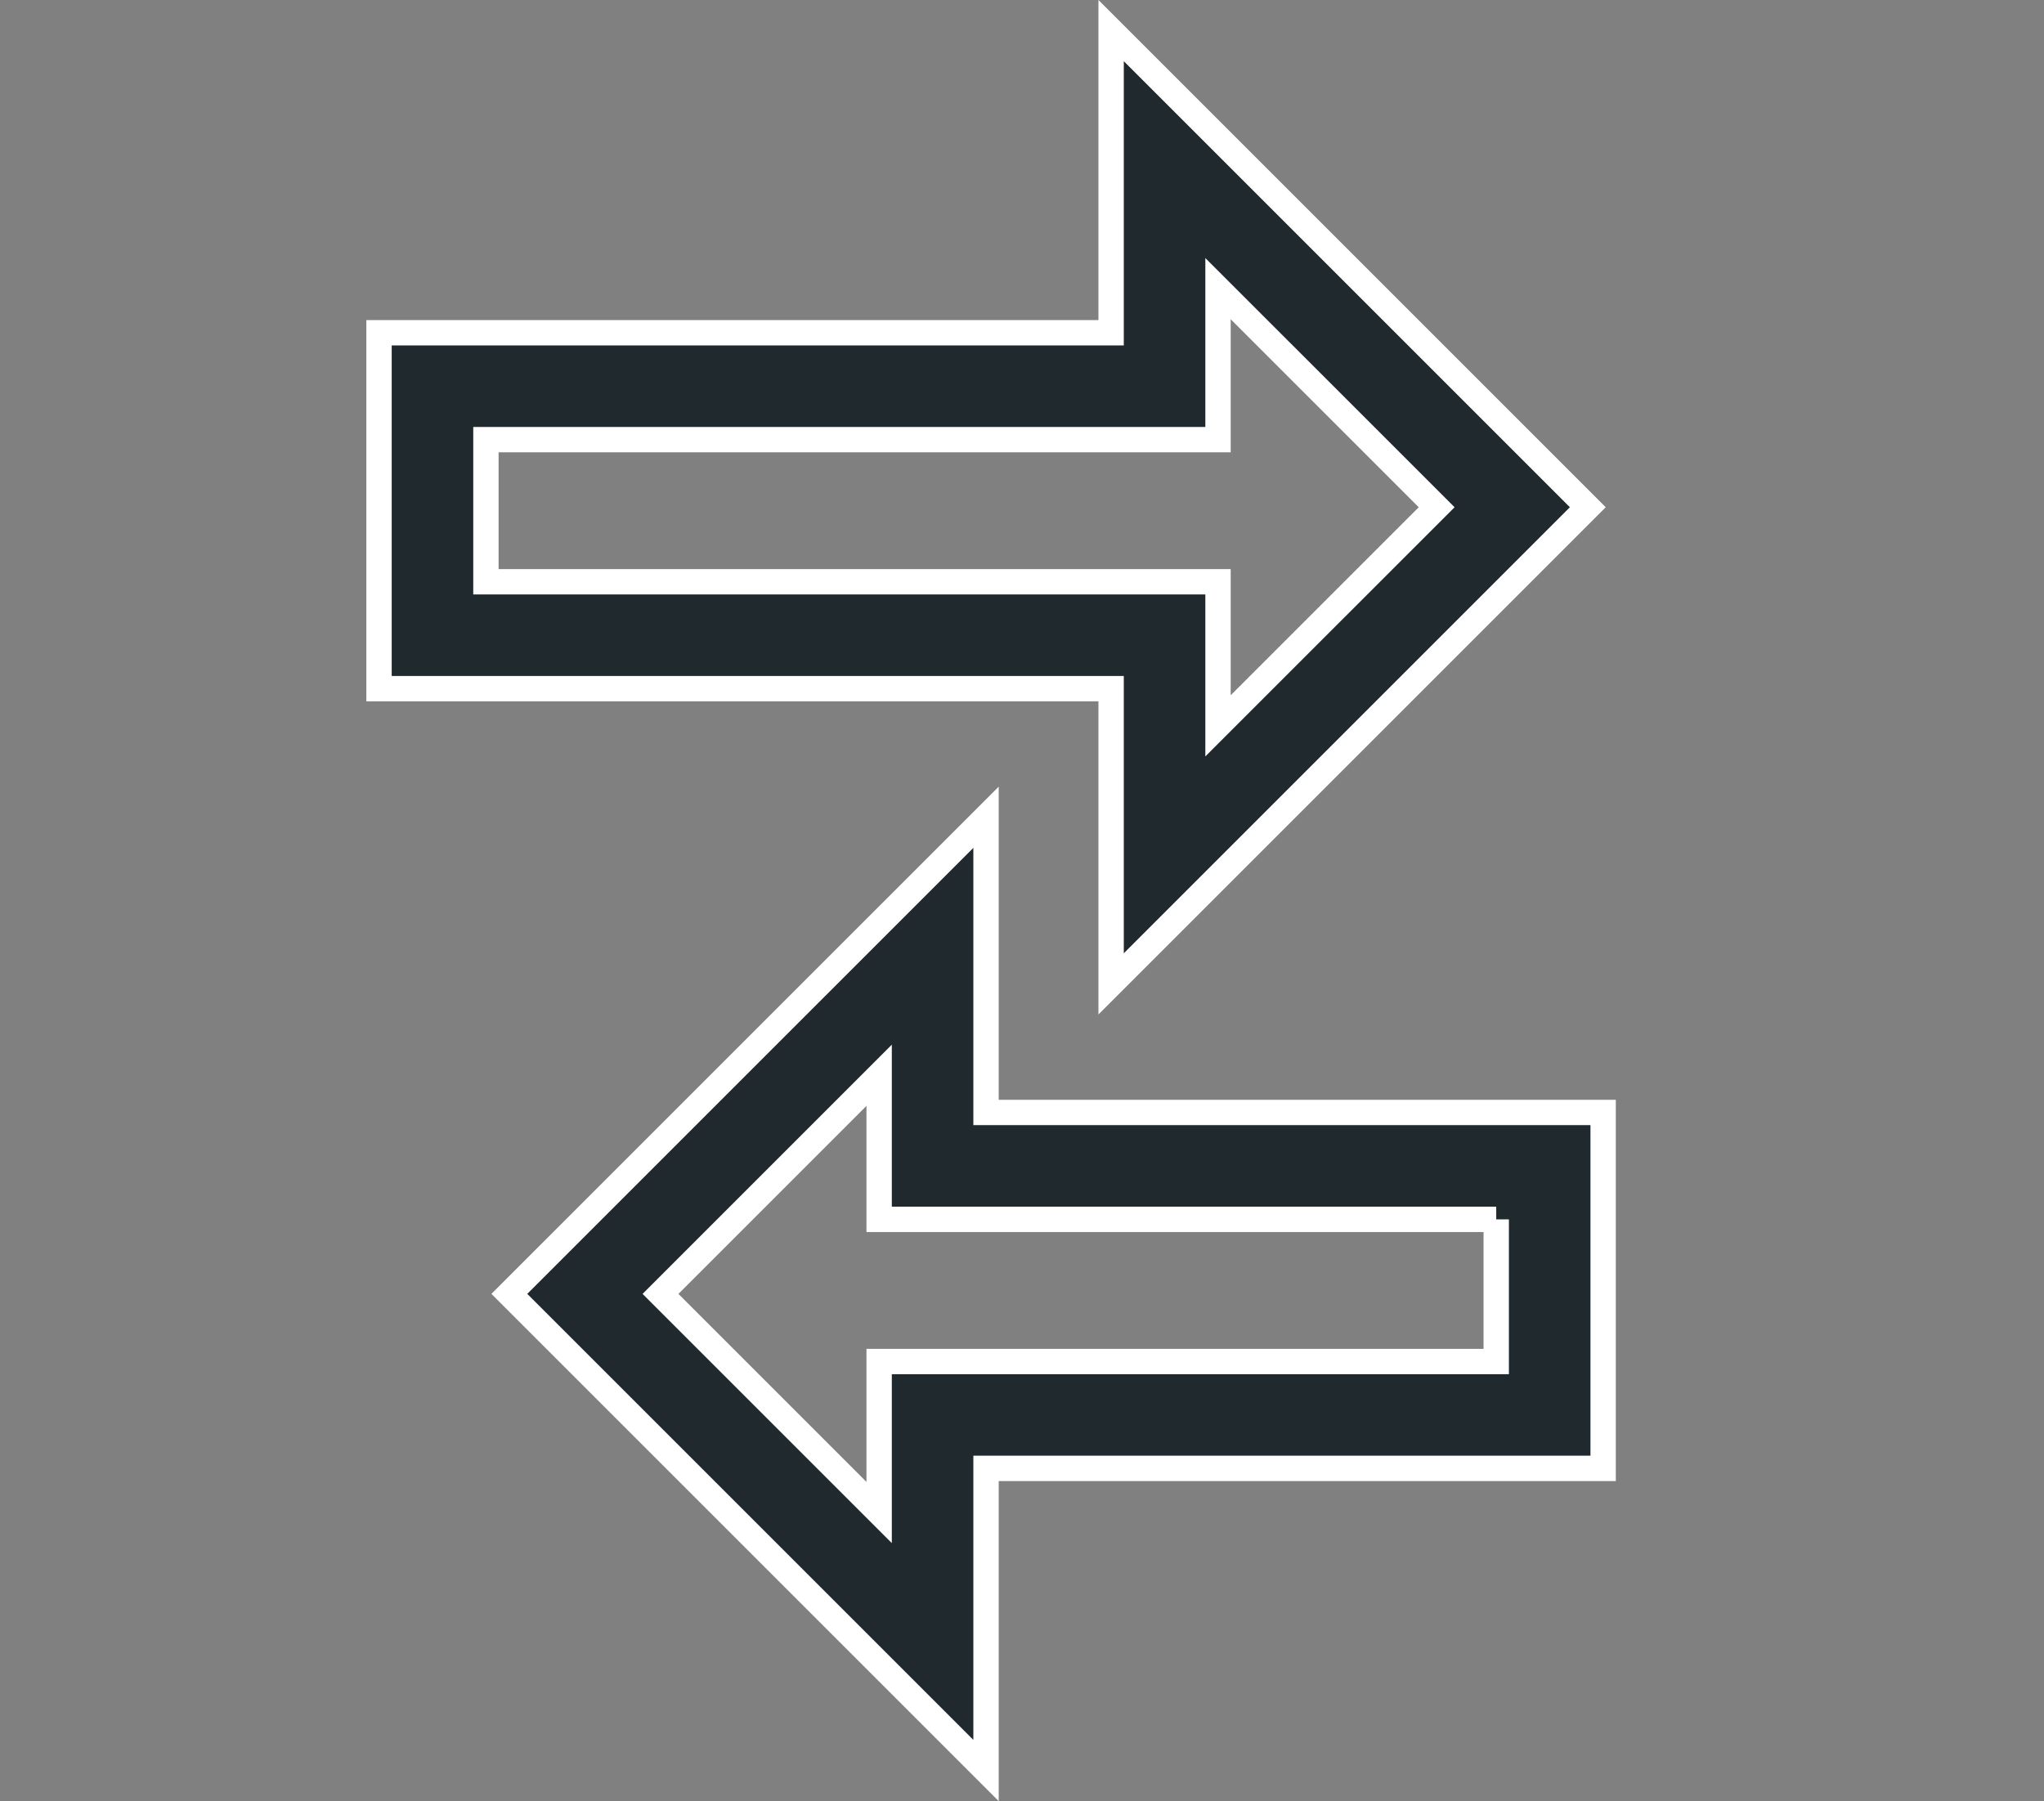 <?xml version="1.0" encoding="UTF-8"?>
<svg id="Calque_1" data-name="Calque 1" xmlns="http://www.w3.org/2000/svg" viewBox="0 0 2257.78 1989.68">
  <rect x="0" y="0" width="2257.78" height="1989.68" fill="#808080" stroke="none"/>
  <defs>
    <style>
      .cls-1 {
        fill: #20292e;
        stroke: #fff;
        stroke-miterlimit: 10;
        stroke-width: 28px;
      }
    </style>
  </defs>
  <path class="cls-1" d="m1227.33,1086.89l526.55-526.55L1227.33,33.8v333.78H418.67v393.19h808.66v326.12Zm-690.58-444.24v-156.97h808.66v-166.81l241.51,241.48-241.51,241.48v-159.17h-808.66Z"/>
  <path class="cls-1" d="m1089.16,902.83l-526.55,526.51,526.55,526.55v-333.78h681.65v-393.16h-681.65v-326.12Zm563.56,444.18v157.04h-681.63v166.81l-241.51-241.51,241.51-241.51v159.18h681.63Z"/>
</svg>